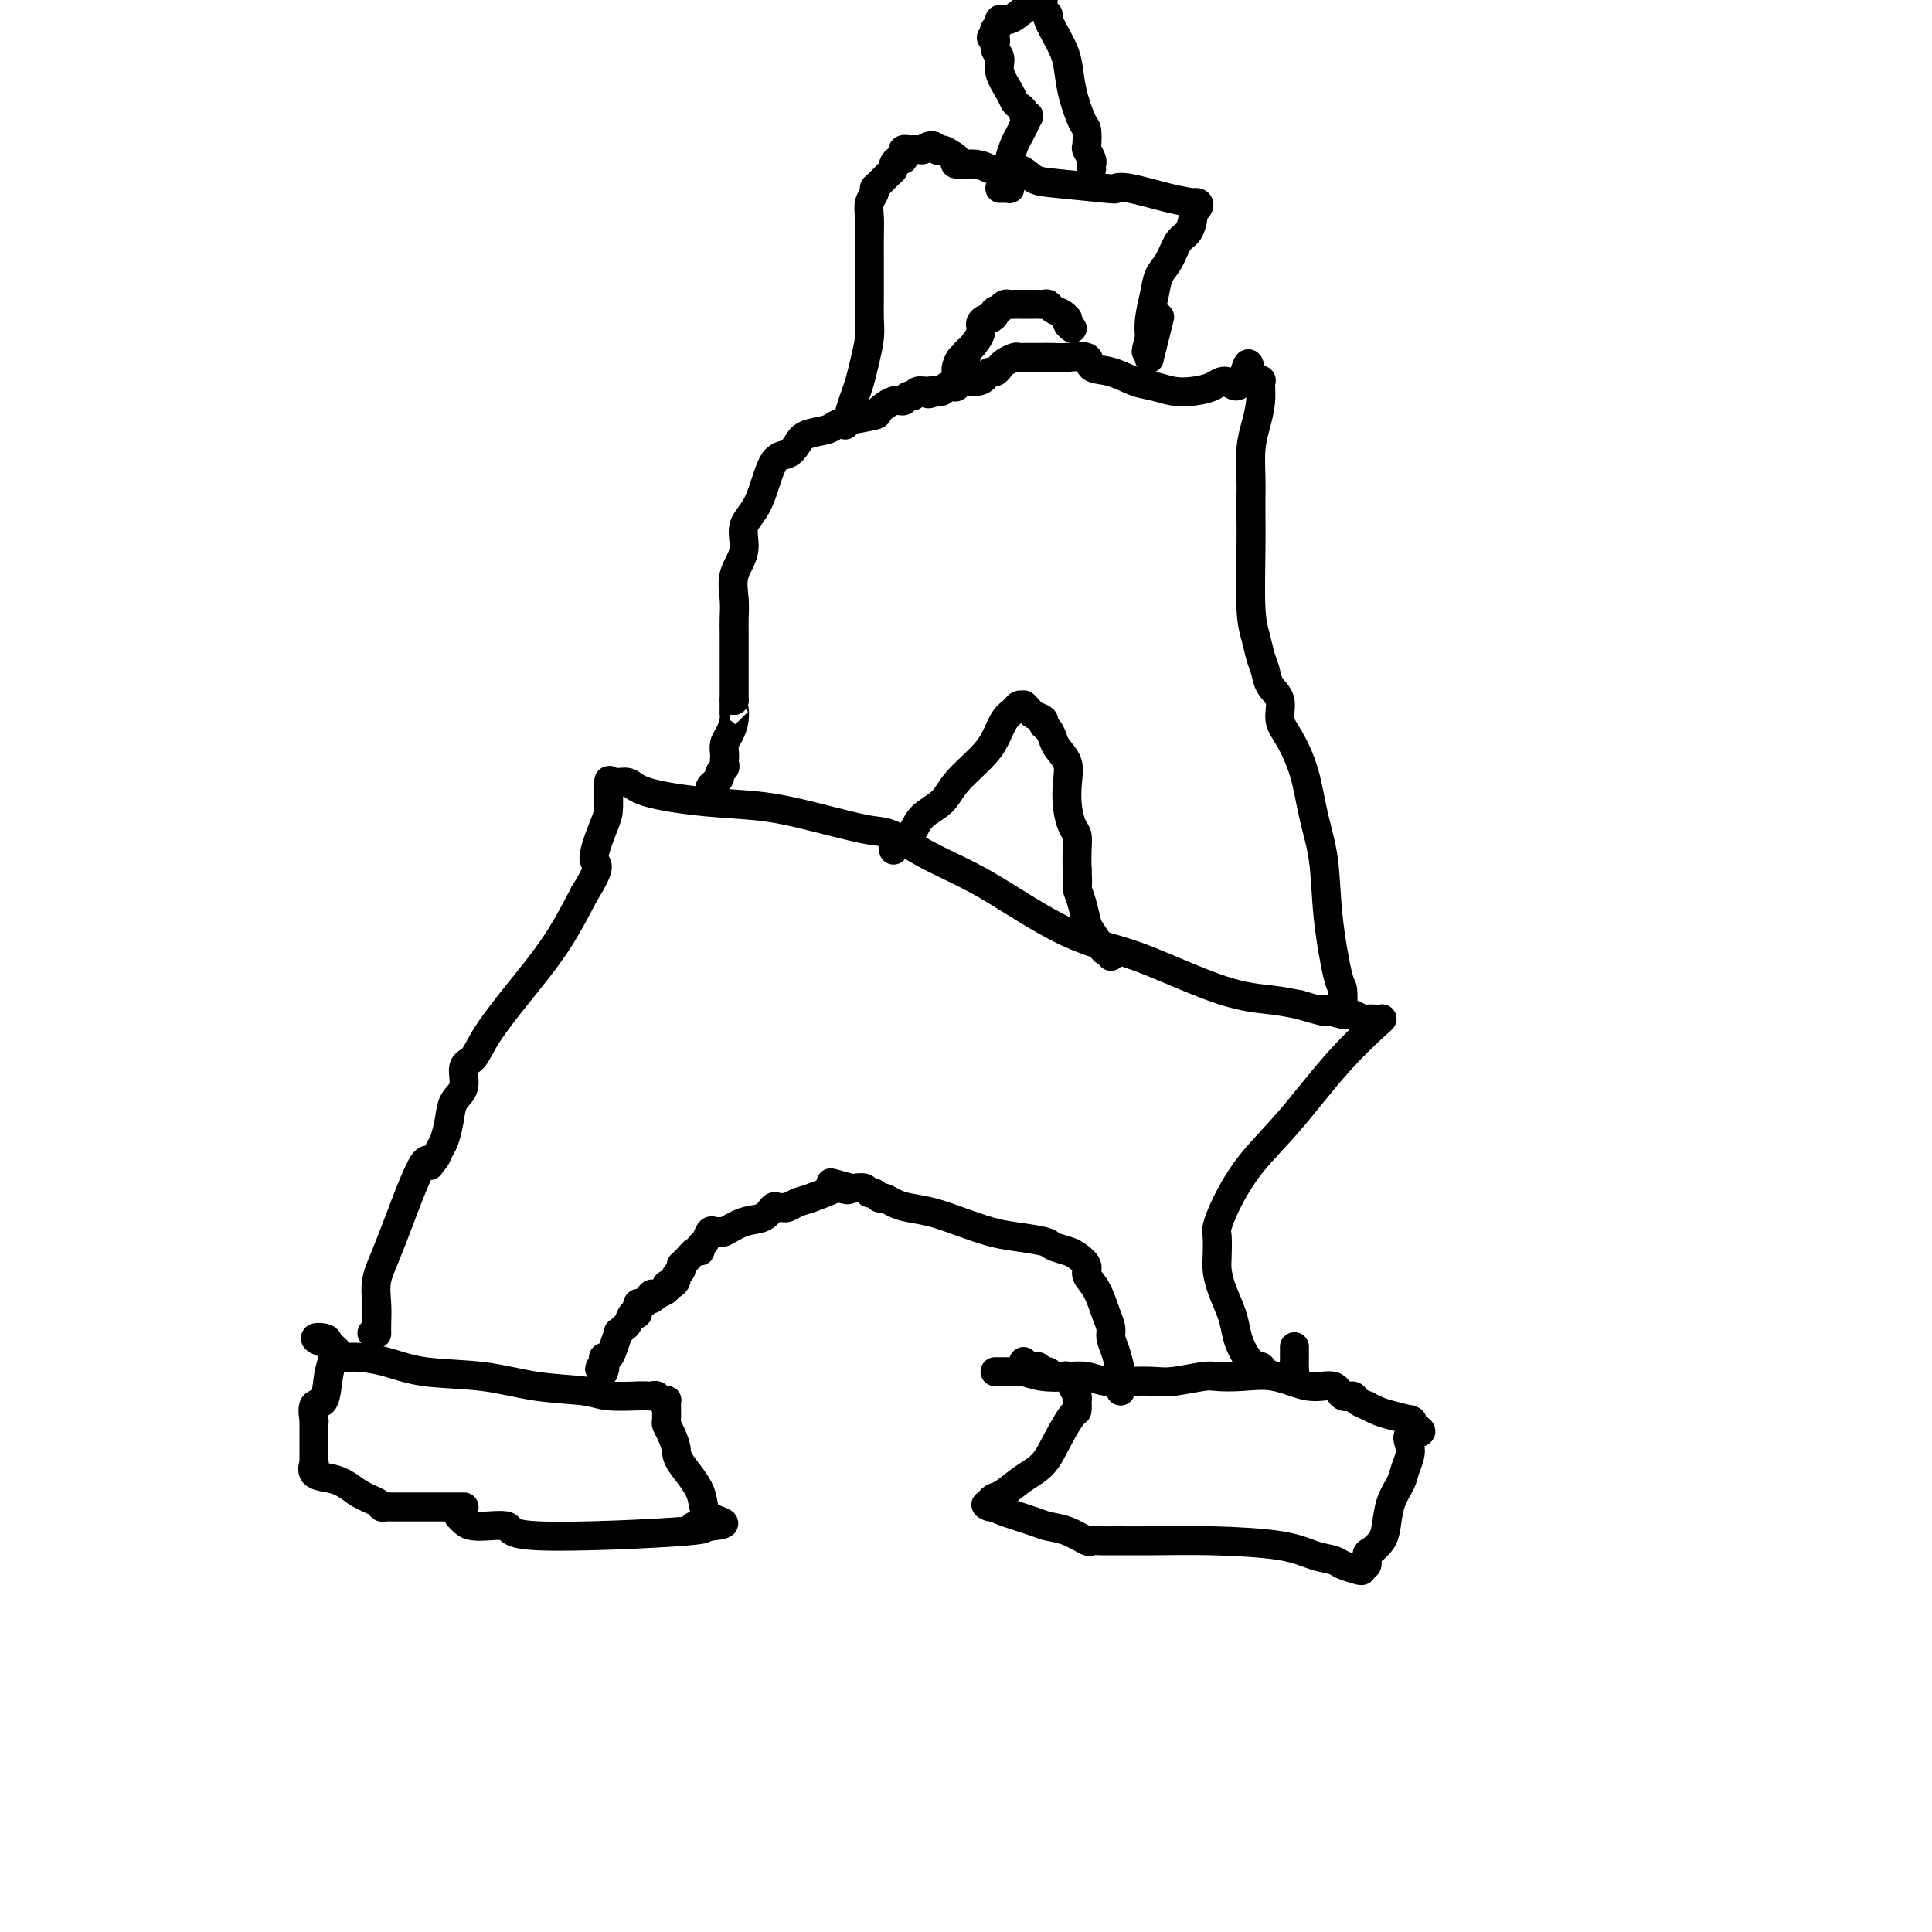 <svg viewBox='0 0 400 400' version='1.1' xmlns='http://www.w3.org/2000/svg' xmlns:xlink='http://www.w3.org/1999/xlink'><g fill='none' stroke='#000000' stroke-width='6' stroke-linecap='round' stroke-linejoin='round'><path d='M95,314c-0.073,-0.078 -0.146,-0.156 0,0c0.146,0.156 0.511,0.547 1,1c0.489,0.453 1.102,0.969 3,1c1.898,0.031 5.079,-0.422 6,0c0.921,0.422 -0.420,1.721 7,2c7.420,0.279 23.600,-0.461 30,-1c6.400,-0.539 3.022,-0.876 2,-1c-1.022,-0.124 0.314,-0.033 1,0c0.686,0.033 0.723,0.009 1,0c0.277,-0.009 0.793,-0.003 1,0c0.207,0.003 0.103,0.001 0,0'/><path d='M147,316c5.474,-0.546 1.660,-0.912 0,-2c-1.660,-1.088 -1.167,-2.897 -2,-5c-0.833,-2.103 -2.994,-4.499 -4,-6c-1.006,-1.501 -0.858,-2.108 -1,-3c-0.142,-0.892 -0.574,-2.070 -1,-3c-0.426,-0.930 -0.846,-1.612 -1,-2c-0.154,-0.388 -0.040,-0.482 0,-1c0.040,-0.518 0.008,-1.458 0,-2c-0.008,-0.542 0.009,-0.685 0,-1c-0.009,-0.315 -0.044,-0.802 0,-1c0.044,-0.198 0.166,-0.105 0,0c-0.166,0.105 -0.621,0.224 -1,0c-0.379,-0.224 -0.681,-0.792 -1,-1c-0.319,-0.208 -0.655,-0.056 -1,0c-0.345,0.056 -0.701,0.016 -1,0c-0.299,-0.016 -0.543,-0.008 -1,0c-0.457,0.008 -1.129,0.014 -1,0c0.129,-0.014 1.058,-0.049 0,0c-1.058,0.049 -4.104,0.183 -6,0c-1.896,-0.183 -2.641,-0.682 -5,-1c-2.359,-0.318 -6.333,-0.453 -10,-1c-3.667,-0.547 -7.028,-1.505 -11,-2c-3.972,-0.495 -8.556,-0.528 -12,-1c-3.444,-0.472 -5.748,-1.383 -8,-2c-2.252,-0.617 -4.451,-0.939 -6,-1c-1.549,-0.061 -2.446,0.138 -3,0c-0.554,-0.138 -0.765,-0.614 -1,-1c-0.235,-0.386 -0.496,-0.682 -1,-1c-0.504,-0.318 -1.252,-0.659 -2,-1'/><path d='M67,278c-3.294,-1.205 -1.030,-1.217 0,-1c1.030,0.217 0.824,0.661 1,1c0.176,0.339 0.733,0.571 1,1c0.267,0.429 0.243,1.055 0,2c-0.243,0.945 -0.706,2.211 -1,4c-0.294,1.789 -0.418,4.103 -1,5c-0.582,0.897 -1.620,0.377 -2,1c-0.380,0.623 -0.102,2.391 0,3c0.102,0.609 0.027,0.061 0,0c-0.027,-0.061 -0.007,0.364 0,1c0.007,0.636 0.002,1.483 0,2c-0.002,0.517 -0.001,0.703 0,1c0.001,0.297 0.001,0.705 0,1c-0.001,0.295 -0.003,0.478 0,1c0.003,0.522 0.010,1.383 0,2c-0.010,0.617 -0.036,0.991 0,1c0.036,0.009 0.134,-0.346 0,0c-0.134,0.346 -0.500,1.392 0,2c0.500,0.608 1.865,0.779 3,1c1.135,0.221 2.038,0.492 3,1c0.962,0.508 1.981,1.254 3,2'/><path d='M74,309c2.250,1.321 3.376,1.622 4,2c0.624,0.378 0.746,0.833 1,1c0.254,0.167 0.641,0.045 1,0c0.359,-0.045 0.692,-0.012 1,0c0.308,0.012 0.593,0.003 1,0c0.407,-0.003 0.935,-0.001 1,0c0.065,0.001 -0.335,0.000 0,0c0.335,-0.000 1.404,-0.000 2,0c0.596,0.000 0.720,0.000 1,0c0.280,-0.000 0.716,-0.000 1,0c0.284,0.000 0.416,0.000 2,0c1.584,-0.000 4.619,-0.000 6,0c1.381,0.000 1.109,0.000 1,0c-0.109,-0.000 -0.054,-0.000 0,0'/><path d='M206,284c0.439,0.000 0.878,0.000 1,0c0.122,-0.000 -0.071,-0.001 0,0c0.071,0.001 0.408,0.004 1,0c0.592,-0.004 1.438,-0.015 2,0c0.562,0.015 0.838,0.056 1,0c0.162,-0.056 0.208,-0.207 1,0c0.792,0.207 2.328,0.774 4,1c1.672,0.226 3.480,0.113 5,0c1.520,-0.113 2.753,-0.225 4,0c1.247,0.225 2.509,0.789 4,1c1.491,0.211 3.213,0.071 5,0c1.787,-0.071 3.641,-0.071 5,0c1.359,0.071 2.223,0.213 4,0c1.777,-0.213 4.466,-0.781 6,-1c1.534,-0.219 1.913,-0.089 3,0c1.087,0.089 2.882,0.137 5,0c2.118,-0.137 4.561,-0.458 7,0c2.439,0.458 4.876,1.695 7,2c2.124,0.305 3.936,-0.321 5,0c1.064,0.321 1.380,1.588 2,2c0.620,0.412 1.545,-0.030 2,0c0.455,0.030 0.441,0.533 1,1c0.559,0.467 1.692,0.899 2,1c0.308,0.101 -0.208,-0.131 0,0c0.208,0.131 1.142,0.623 2,1c0.858,0.377 1.642,0.640 3,1c1.358,0.360 3.292,0.818 4,1c0.708,0.182 0.191,0.087 0,0c-0.191,-0.087 -0.054,-0.168 0,0c0.054,0.168 0.027,0.584 0,1'/><path d='M292,295c4.318,1.873 1.112,1.556 0,2c-1.112,0.444 -0.129,1.648 0,3c0.129,1.352 -0.594,2.851 -1,4c-0.406,1.149 -0.493,1.947 -1,3c-0.507,1.053 -1.432,2.361 -2,4c-0.568,1.639 -0.778,3.610 -1,5c-0.222,1.390 -0.456,2.200 -1,3c-0.544,0.800 -1.399,1.591 -2,2c-0.601,0.409 -0.947,0.436 -1,1c-0.053,0.564 0.186,1.665 0,2c-0.186,0.335 -0.797,-0.096 -1,0c-0.203,0.096 0.001,0.717 0,1c-0.001,0.283 -0.208,0.227 -1,0c-0.792,-0.227 -2.170,-0.625 -3,-1c-0.830,-0.375 -1.110,-0.727 -2,-1c-0.890,-0.273 -2.388,-0.465 -4,-1c-1.612,-0.535 -3.338,-1.411 -7,-2c-3.662,-0.589 -9.262,-0.890 -14,-1c-4.738,-0.110 -8.615,-0.028 -12,0c-3.385,0.028 -6.277,0.001 -8,0c-1.723,-0.001 -2.275,0.025 -3,0c-0.725,-0.025 -1.622,-0.100 -2,0c-0.378,0.100 -0.238,0.374 -1,0c-0.762,-0.374 -2.428,-1.396 -4,-2c-1.572,-0.604 -3.050,-0.791 -4,-1c-0.950,-0.209 -1.371,-0.441 -3,-1c-1.629,-0.559 -4.465,-1.445 -6,-2c-1.535,-0.555 -1.767,-0.777 -2,-1'/><path d='M206,312c-3.155,-1.037 -1.541,-0.129 -1,0c0.541,0.129 0.010,-0.519 0,-1c-0.010,-0.481 0.499,-0.794 1,-1c0.501,-0.206 0.992,-0.304 2,-1c1.008,-0.696 2.533,-1.988 4,-3c1.467,-1.012 2.877,-1.743 4,-3c1.123,-1.257 1.961,-3.040 3,-5c1.039,-1.960 2.279,-4.097 3,-5c0.721,-0.903 0.922,-0.573 1,-1c0.078,-0.427 0.032,-1.610 0,-2c-0.032,-0.390 -0.050,0.015 0,0c0.050,-0.015 0.168,-0.449 0,-1c-0.168,-0.551 -0.622,-1.218 -1,-2c-0.378,-0.782 -0.679,-1.678 -1,-2c-0.321,-0.322 -0.663,-0.071 -1,0c-0.337,0.071 -0.668,-0.037 -1,0c-0.332,0.037 -0.666,0.220 -1,0c-0.334,-0.220 -0.667,-0.843 -1,-1c-0.333,-0.157 -0.667,0.150 -1,0c-0.333,-0.150 -0.664,-0.758 -1,-1c-0.336,-0.242 -0.678,-0.116 -1,0c-0.322,0.116 -0.625,0.224 -1,0c-0.375,-0.224 -0.821,-0.778 -1,-1c-0.179,-0.222 -0.089,-0.111 0,0'/><path d='M232,288c0.000,-0.340 0.001,-0.680 0,-1c-0.001,-0.320 -0.003,-0.620 0,-1c0.003,-0.380 0.011,-0.840 0,-1c-0.011,-0.160 -0.041,-0.020 0,0c0.041,0.020 0.152,-0.078 0,-1c-0.152,-0.922 -0.568,-2.666 -1,-4c-0.432,-1.334 -0.880,-2.258 -1,-3c-0.120,-0.742 0.089,-1.301 0,-2c-0.089,-0.699 -0.475,-1.539 -1,-3c-0.525,-1.461 -1.189,-3.543 -2,-5c-0.811,-1.457 -1.769,-2.288 -2,-3c-0.231,-0.712 0.265,-1.304 0,-2c-0.265,-0.696 -1.291,-1.496 -2,-2c-0.709,-0.504 -1.100,-0.712 -2,-1c-0.900,-0.288 -2.308,-0.657 -3,-1c-0.692,-0.343 -0.669,-0.659 -2,-1c-1.331,-0.341 -4.015,-0.707 -6,-1c-1.985,-0.293 -3.270,-0.512 -5,-1c-1.730,-0.488 -3.906,-1.245 -6,-2c-2.094,-0.755 -4.105,-1.508 -6,-2c-1.895,-0.492 -3.673,-0.724 -5,-1c-1.327,-0.276 -2.201,-0.595 -3,-1c-0.799,-0.405 -1.523,-0.897 -2,-1c-0.477,-0.103 -0.709,0.183 -1,0c-0.291,-0.183 -0.642,-0.833 -1,-1c-0.358,-0.167 -0.725,0.151 -1,0c-0.275,-0.151 -0.459,-0.771 -1,-1c-0.541,-0.229 -1.440,-0.065 -2,0c-0.560,0.065 -0.780,0.033 -1,0'/><path d='M176,246c-7.434,-2.174 -2.520,-0.608 -1,0c1.520,0.608 -0.356,0.258 -1,0c-0.644,-0.258 -0.056,-0.423 -1,0c-0.944,0.423 -3.419,1.434 -5,2c-1.581,0.566 -2.269,0.686 -3,1c-0.731,0.314 -1.507,0.823 -2,1c-0.493,0.177 -0.704,0.021 -1,0c-0.296,-0.021 -0.678,0.093 -1,0c-0.322,-0.093 -0.583,-0.393 -1,0c-0.417,0.393 -0.990,1.479 -2,2c-1.010,0.521 -2.456,0.478 -4,1c-1.544,0.522 -3.187,1.611 -4,2c-0.813,0.389 -0.796,0.079 -1,0c-0.204,-0.079 -0.628,0.074 -1,0c-0.372,-0.074 -0.690,-0.376 -1,0c-0.310,0.376 -0.611,1.428 -1,2c-0.389,0.572 -0.865,0.664 -1,1c-0.135,0.336 0.070,0.916 0,1c-0.070,0.084 -0.415,-0.328 -1,0c-0.585,0.328 -1.410,1.397 -2,2c-0.590,0.603 -0.945,0.740 -1,1c-0.055,0.260 0.191,0.643 0,1c-0.191,0.357 -0.820,0.687 -1,1c-0.180,0.313 0.088,0.609 0,1c-0.088,0.391 -0.532,0.875 -1,1c-0.468,0.125 -0.961,-0.111 -1,0c-0.039,0.111 0.374,0.568 0,1c-0.374,0.432 -1.535,0.838 -2,1c-0.465,0.162 -0.232,0.081 0,0'/><path d='M136,268c-1.879,1.969 -1.077,0.392 -1,0c0.077,-0.392 -0.571,0.401 -1,1c-0.429,0.599 -0.640,1.005 -1,1c-0.360,-0.005 -0.870,-0.419 -1,0c-0.130,0.419 0.119,1.672 0,2c-0.119,0.328 -0.605,-0.268 -1,0c-0.395,0.268 -0.697,1.402 -1,2c-0.303,0.598 -0.606,0.662 -1,1c-0.394,0.338 -0.880,0.951 -1,1c-0.120,0.049 0.125,-0.468 0,0c-0.125,0.468 -0.621,1.919 -1,3c-0.379,1.081 -0.640,1.791 -1,2c-0.360,0.209 -0.817,-0.083 -1,0c-0.183,0.083 -0.091,0.542 0,1'/><path d='M125,282c-1.702,2.333 -0.458,1.167 0,1c0.458,-0.167 0.131,0.667 0,1c-0.131,0.333 -0.065,0.167 0,0'/><path d='M77,276c0.423,-0.003 0.845,-0.005 1,0c0.155,0.005 0.042,0.018 0,0c-0.042,-0.018 -0.013,-0.068 0,0c0.013,0.068 0.009,0.256 0,0c-0.009,-0.256 -0.024,-0.954 0,-2c0.024,-1.046 0.087,-2.441 0,-4c-0.087,-1.559 -0.325,-3.283 0,-5c0.325,-1.717 1.215,-3.429 3,-8c1.785,-4.571 4.467,-12.002 6,-15c1.533,-2.998 1.916,-1.564 2,-1c0.084,0.564 -0.132,0.259 0,0c0.132,-0.259 0.611,-0.471 1,-1c0.389,-0.529 0.686,-1.375 1,-2c0.314,-0.625 0.643,-1.029 1,-2c0.357,-0.971 0.743,-2.510 1,-4c0.257,-1.490 0.387,-2.933 1,-4c0.613,-1.067 1.711,-1.759 2,-3c0.289,-1.241 -0.231,-3.032 0,-4c0.231,-0.968 1.211,-1.112 2,-2c0.789,-0.888 1.385,-2.520 3,-5c1.615,-2.480 4.247,-5.809 6,-8c1.753,-2.191 2.626,-3.244 4,-5c1.374,-1.756 3.250,-4.216 5,-7c1.750,-2.784 3.375,-5.892 5,-9'/><path d='M121,185c4.216,-6.773 2.255,-5.706 2,-7c-0.255,-1.294 1.195,-4.951 2,-7c0.805,-2.049 0.964,-2.491 1,-4c0.036,-1.509 -0.050,-4.086 0,-5c0.050,-0.914 0.235,-0.166 1,0c0.765,0.166 2.109,-0.251 3,0c0.891,0.251 1.329,1.170 4,2c2.671,0.830 7.576,1.571 12,2c4.424,0.429 8.369,0.546 12,1c3.631,0.454 6.949,1.243 10,2c3.051,0.757 5.834,1.481 8,2c2.166,0.519 3.713,0.833 5,1c1.287,0.167 2.312,0.187 4,1c1.688,0.813 4.038,2.420 7,4c2.962,1.580 6.534,3.133 10,5c3.466,1.867 6.825,4.048 10,6c3.175,1.952 6.164,3.675 9,5c2.836,1.325 5.517,2.253 8,3c2.483,0.747 4.769,1.314 9,3c4.231,1.686 10.408,4.492 15,6c4.592,1.508 7.598,1.716 10,2c2.402,0.284 4.201,0.642 6,1'/><path d='M269,208c8.340,2.482 5.189,1.187 5,1c-0.189,-0.187 2.583,0.734 4,1c1.417,0.266 1.479,-0.125 2,0c0.521,0.125 1.501,0.764 2,1c0.499,0.236 0.518,0.069 1,0c0.482,-0.069 1.426,-0.041 2,0c0.574,0.041 0.777,0.093 1,0c0.223,-0.093 0.467,-0.333 -1,1c-1.467,1.333 -4.646,4.238 -8,8c-3.354,3.762 -6.885,8.381 -10,12c-3.115,3.619 -5.815,6.236 -8,9c-2.185,2.764 -3.854,5.673 -5,8c-1.146,2.327 -1.769,4.070 -2,5c-0.231,0.930 -0.069,1.045 0,2c0.069,0.955 0.046,2.748 0,4c-0.046,1.252 -0.115,1.962 0,3c0.115,1.038 0.415,2.404 1,4c0.585,1.596 1.457,3.423 2,5c0.543,1.577 0.758,2.905 1,4c0.242,1.095 0.512,1.956 1,3c0.488,1.044 1.195,2.269 2,3c0.805,0.731 1.708,0.966 2,1c0.292,0.034 -0.027,-0.135 0,0c0.027,0.135 0.399,0.572 1,1c0.601,0.428 1.431,0.846 2,1c0.569,0.154 0.877,0.044 1,0c0.123,-0.044 0.062,-0.022 0,0'/><path d='M265,285c1.420,0.935 0.969,0.273 1,0c0.031,-0.273 0.544,-0.158 1,0c0.456,0.158 0.854,0.357 1,0c0.146,-0.357 0.039,-1.271 0,-2c-0.039,-0.729 -0.011,-1.273 0,-2c0.011,-0.727 0.003,-1.636 0,-2c-0.003,-0.364 -0.002,-0.182 0,0'/><path d='M278,210c-0.015,0.015 -0.031,0.030 0,-1c0.031,-1.030 0.107,-3.104 0,-4c-0.107,-0.896 -0.398,-0.614 -1,-3c-0.602,-2.386 -1.515,-7.440 -2,-12c-0.485,-4.560 -0.540,-8.627 -1,-12c-0.460,-3.373 -1.323,-6.051 -2,-9c-0.677,-2.949 -1.169,-6.168 -2,-9c-0.831,-2.832 -2.001,-5.276 -3,-7c-0.999,-1.724 -1.826,-2.729 -2,-4c-0.174,-1.271 0.304,-2.808 0,-4c-0.304,-1.192 -1.392,-2.041 -2,-3c-0.608,-0.959 -0.737,-2.030 -1,-3c-0.263,-0.970 -0.659,-1.841 -1,-3c-0.341,-1.159 -0.627,-2.606 -1,-4c-0.373,-1.394 -0.832,-2.734 -1,-6c-0.168,-3.266 -0.046,-8.459 0,-12c0.046,-3.541 0.015,-5.429 0,-7c-0.015,-1.571 -0.014,-2.824 0,-4c0.014,-1.176 0.042,-2.274 0,-4c-0.042,-1.726 -0.153,-4.081 0,-6c0.153,-1.919 0.571,-3.404 1,-5c0.429,-1.596 0.867,-3.304 1,-5c0.133,-1.696 -0.041,-3.380 0,-4c0.041,-0.620 0.297,-0.177 0,0c-0.297,0.177 -1.149,0.089 -2,0'/><path d='M259,79c-0.306,-7.259 -1.071,-1.906 -2,0c-0.929,1.906 -2.023,0.364 -3,0c-0.977,-0.364 -1.838,0.451 -3,1c-1.162,0.549 -2.624,0.834 -4,1c-1.376,0.166 -2.667,0.215 -4,0c-1.333,-0.215 -2.708,-0.692 -4,-1c-1.292,-0.308 -2.503,-0.447 -4,-1c-1.497,-0.553 -3.282,-1.521 -5,-2c-1.718,-0.479 -3.370,-0.468 -4,-1c-0.630,-0.532 -0.238,-1.607 -1,-2c-0.762,-0.393 -2.677,-0.105 -4,0c-1.323,0.105 -2.052,0.028 -3,0c-0.948,-0.028 -2.114,-0.007 -3,0c-0.886,0.007 -1.493,0.001 -2,0c-0.507,-0.001 -0.913,0.003 -1,0c-0.087,-0.003 0.145,-0.012 0,0c-0.145,0.012 -0.669,0.046 -1,0c-0.331,-0.046 -0.470,-0.171 -1,0c-0.530,0.171 -1.451,0.637 -2,1c-0.549,0.363 -0.725,0.623 -1,1c-0.275,0.377 -0.649,0.871 -1,1c-0.351,0.129 -0.678,-0.105 -1,0c-0.322,0.105 -0.639,0.550 -1,1c-0.361,0.450 -0.765,0.904 -2,1c-1.235,0.096 -3.300,-0.167 -4,0c-0.700,0.167 -0.034,0.763 0,1c0.034,0.237 -0.566,0.116 -1,0c-0.434,-0.116 -0.704,-0.227 -1,0c-0.296,0.227 -0.618,0.792 -1,1c-0.382,0.208 -0.823,0.059 -1,0c-0.177,-0.059 -0.088,-0.030 0,0'/><path d='M194,81c-2.980,1.078 -1.428,0.274 -1,0c0.428,-0.274 -0.266,-0.017 -1,0c-0.734,0.017 -1.508,-0.208 -2,0c-0.492,0.208 -0.704,0.847 -1,1c-0.296,0.153 -0.678,-0.180 -1,0c-0.322,0.180 -0.586,0.874 -1,1c-0.414,0.126 -0.979,-0.317 -2,0c-1.021,0.317 -2.498,1.395 -3,2c-0.502,0.605 -0.029,0.739 -1,1c-0.971,0.261 -3.387,0.650 -5,1c-1.613,0.350 -2.423,0.662 -3,1c-0.577,0.338 -0.920,0.704 -2,1c-1.080,0.296 -2.896,0.522 -4,1c-1.104,0.478 -1.495,1.207 -2,2c-0.505,0.793 -1.124,1.649 -2,2c-0.876,0.351 -2.008,0.196 -3,2c-0.992,1.804 -1.845,5.567 -3,8c-1.155,2.433 -2.611,3.537 -3,5c-0.389,1.463 0.288,3.284 0,5c-0.288,1.716 -1.541,3.328 -2,5c-0.459,1.672 -0.123,3.405 0,5c0.123,1.595 0.033,3.051 0,4c-0.033,0.949 -0.009,1.392 0,3c0.009,1.608 0.002,4.381 0,6c-0.002,1.619 -0.001,2.083 0,3c0.001,0.917 0.000,2.285 0,3c-0.000,0.715 -0.000,0.776 0,1c0.000,0.224 0.000,0.612 0,1'/><path d='M152,145c-0.012,4.396 -0.042,2.386 0,2c0.042,-0.386 0.155,0.852 0,2c-0.155,1.148 -0.578,2.205 -1,3c-0.422,0.795 -0.844,1.326 -1,2c-0.156,0.674 -0.046,1.490 0,2c0.046,0.510 0.027,0.714 0,1c-0.027,0.286 -0.063,0.654 0,1c0.063,0.346 0.223,0.670 0,1c-0.223,0.330 -0.830,0.667 -1,1c-0.170,0.333 0.098,0.664 0,1c-0.098,0.336 -0.562,0.678 -1,1c-0.438,0.322 -0.849,0.625 -1,1c-0.151,0.375 -0.043,0.821 0,1c0.043,0.179 0.022,0.089 0,0'/><path d='M175,88c-0.112,-0.450 -0.223,-0.900 0,-1c0.223,-0.100 0.781,0.151 1,0c0.219,-0.151 0.100,-0.703 0,-1c-0.100,-0.297 -0.181,-0.340 0,-1c0.181,-0.660 0.623,-1.936 1,-3c0.377,-1.064 0.690,-1.916 1,-3c0.310,-1.084 0.619,-2.400 1,-4c0.381,-1.600 0.834,-3.484 1,-5c0.166,-1.516 0.045,-2.664 0,-4c-0.045,-1.336 -0.013,-2.861 0,-5c0.013,-2.139 0.007,-4.891 0,-7c-0.007,-2.109 -0.017,-3.573 0,-5c0.017,-1.427 0.059,-2.815 0,-4c-0.059,-1.185 -0.220,-2.167 0,-3c0.220,-0.833 0.819,-1.519 1,-2c0.181,-0.481 -0.057,-0.759 0,-1c0.057,-0.241 0.410,-0.447 1,-1c0.590,-0.553 1.416,-1.454 2,-2c0.584,-0.546 0.927,-0.738 1,-1c0.073,-0.262 -0.125,-0.596 0,-1c0.125,-0.404 0.573,-0.879 1,-1c0.427,-0.121 0.835,0.111 1,0c0.165,-0.111 0.088,-0.566 0,-1c-0.088,-0.434 -0.189,-0.848 0,-1c0.189,-0.152 0.666,-0.041 1,0c0.334,0.041 0.524,0.012 1,0c0.476,-0.012 1.238,-0.006 2,0'/><path d='M191,31c2.348,-1.689 2.717,-0.410 3,0c0.283,0.410 0.481,-0.049 1,0c0.519,0.049 1.361,0.605 2,1c0.639,0.395 1.075,0.628 1,1c-0.075,0.372 -0.663,0.882 0,1c0.663,0.118 2.575,-0.158 4,0c1.425,0.158 2.363,0.749 3,1c0.637,0.251 0.974,0.162 2,0c1.026,-0.162 2.743,-0.397 4,0c1.257,0.397 2.054,1.425 3,2c0.946,0.575 2.040,0.697 5,1c2.960,0.303 7.785,0.789 10,1c2.215,0.211 1.818,0.148 2,0c0.182,-0.148 0.942,-0.380 3,0c2.058,0.380 5.414,1.373 8,2c2.586,0.627 4.402,0.890 5,1c0.598,0.110 -0.021,0.069 0,0c0.021,-0.069 0.683,-0.166 1,0c0.317,0.166 0.289,0.595 0,1c-0.289,0.405 -0.840,0.787 -1,1c-0.160,0.213 0.069,0.258 0,1c-0.069,0.742 -0.438,2.182 -1,3c-0.562,0.818 -1.317,1.016 -2,2c-0.683,0.984 -1.293,2.755 -2,4c-0.707,1.245 -1.509,1.962 -2,3c-0.491,1.038 -0.671,2.395 -1,4c-0.329,1.605 -0.808,3.459 -1,5c-0.192,1.541 -0.096,2.771 0,4'/><path d='M238,70c-1.391,4.660 -0.370,2.309 0,2c0.370,-0.309 0.089,1.423 0,2c-0.089,0.577 0.015,0.000 0,0c-0.015,-0.000 -0.148,0.577 0,0c0.148,-0.577 0.578,-2.309 1,-4c0.422,-1.691 0.835,-3.340 1,-4c0.165,-0.660 0.083,-0.330 0,0'/><path d='M226,35c-0.030,-0.368 -0.060,-0.736 0,-1c0.060,-0.264 0.210,-0.424 0,-1c-0.210,-0.576 -0.781,-1.569 -1,-2c-0.219,-0.431 -0.086,-0.300 0,-1c0.086,-0.700 0.125,-2.233 0,-3c-0.125,-0.767 -0.413,-0.770 -1,-2c-0.587,-1.230 -1.471,-3.689 -2,-6c-0.529,-2.311 -0.701,-4.475 -1,-6c-0.299,-1.525 -0.725,-2.410 -1,-3c-0.275,-0.590 -0.399,-0.883 -1,-2c-0.601,-1.117 -1.679,-3.057 -2,-4c-0.321,-0.943 0.115,-0.888 0,-1c-0.115,-0.112 -0.783,-0.390 -1,-1c-0.217,-0.610 0.015,-1.551 0,-2c-0.015,-0.449 -0.276,-0.404 -1,0c-0.724,0.404 -1.910,1.169 -3,2c-1.090,0.831 -2.082,1.728 -3,2c-0.918,0.272 -1.762,-0.082 -2,0c-0.238,0.082 0.128,0.599 0,1c-0.128,0.401 -0.751,0.686 -1,1c-0.249,0.314 -0.125,0.657 0,1'/><path d='M206,7c-1.529,1.212 -0.350,0.741 0,1c0.350,0.259 -0.127,1.249 0,2c0.127,0.751 0.860,1.262 1,2c0.140,0.738 -0.312,1.703 0,3c0.312,1.297 1.389,2.926 2,4c0.611,1.074 0.756,1.594 1,2c0.244,0.406 0.588,0.697 1,1c0.412,0.303 0.894,0.617 1,1c0.106,0.383 -0.164,0.834 0,1c0.164,0.166 0.761,0.047 1,0c0.239,-0.047 0.119,-0.024 0,0'/><path d='M213,24c-0.422,0.844 -0.844,1.689 -1,2c-0.156,0.311 -0.044,0.089 0,0c0.044,-0.089 0.022,-0.044 0,0'/><path d='M212,26c-0.340,0.704 -0.679,1.408 -1,2c-0.321,0.592 -0.622,1.072 -1,2c-0.378,0.928 -0.833,2.304 -1,3c-0.167,0.696 -0.045,0.711 0,1c0.045,0.289 0.012,0.851 0,1c-0.012,0.149 -0.003,-0.114 0,0c0.003,0.114 0.002,0.605 0,1c-0.002,0.395 -0.003,0.694 0,1c0.003,0.306 0.011,0.618 0,1c-0.011,0.382 -0.042,0.834 0,1c0.042,0.166 0.156,0.044 0,0c-0.156,-0.044 -0.580,-0.012 -1,0c-0.420,0.012 -0.834,0.003 -1,0c-0.166,-0.003 -0.083,-0.002 0,0'/><path d='M185,176c-0.097,-0.442 -0.194,-0.884 0,-1c0.194,-0.116 0.678,0.094 1,0c0.322,-0.094 0.482,-0.491 1,-1c0.518,-0.509 1.395,-1.129 2,-2c0.605,-0.871 0.939,-1.992 2,-3c1.061,-1.008 2.850,-1.901 4,-3c1.150,-1.099 1.660,-2.402 3,-4c1.340,-1.598 3.511,-3.490 5,-5c1.489,-1.510 2.298,-2.639 3,-4c0.702,-1.361 1.297,-2.954 2,-4c0.703,-1.046 1.512,-1.545 2,-2c0.488,-0.455 0.654,-0.865 1,-1c0.346,-0.135 0.871,0.005 1,0c0.129,-0.005 -0.138,-0.156 0,0c0.138,0.156 0.681,0.618 1,1c0.319,0.382 0.414,0.683 1,1c0.586,0.317 1.661,0.651 2,1c0.339,0.349 -0.059,0.715 0,1c0.059,0.285 0.576,0.490 1,1c0.424,0.510 0.754,1.325 1,2c0.246,0.675 0.408,1.210 1,2c0.592,0.790 1.612,1.835 2,3c0.388,1.165 0.142,2.450 0,4c-0.142,1.550 -0.182,3.366 0,5c0.182,1.634 0.585,3.088 1,4c0.415,0.912 0.843,1.284 1,2c0.157,0.716 0.045,1.776 0,3c-0.045,1.224 -0.022,2.612 0,4'/><path d='M223,180c0.263,4.187 -0.080,3.654 0,4c0.080,0.346 0.585,1.571 1,3c0.415,1.429 0.742,3.061 1,4c0.258,0.939 0.447,1.183 1,2c0.553,0.817 1.469,2.205 2,3c0.531,0.795 0.679,0.997 1,1c0.321,0.003 0.817,-0.191 1,0c0.183,0.191 0.052,0.769 0,1c-0.052,0.231 -0.026,0.116 0,0'/><path d='M222,68c-0.418,-0.303 -0.837,-0.606 -1,-1c-0.163,-0.394 -0.071,-0.880 0,-1c0.071,-0.120 0.121,0.126 0,0c-0.121,-0.126 -0.414,-0.622 -1,-1c-0.586,-0.378 -1.467,-0.637 -2,-1c-0.533,-0.363 -0.720,-0.829 -1,-1c-0.280,-0.171 -0.653,-0.046 -1,0c-0.347,0.046 -0.666,0.012 -1,0c-0.334,-0.012 -0.681,-0.003 -1,0c-0.319,0.003 -0.610,0.001 -1,0c-0.390,-0.001 -0.878,-0.000 -1,0c-0.122,0.000 0.122,-0.001 0,0c-0.122,0.001 -0.610,0.003 -1,0c-0.390,-0.003 -0.682,-0.011 -1,0c-0.318,0.011 -0.663,0.041 -1,0c-0.337,-0.041 -0.668,-0.155 -1,0c-0.332,0.155 -0.666,0.577 -1,1'/><path d='M207,64c-1.724,0.318 -1.035,0.612 -1,1c0.035,0.388 -0.586,0.871 -1,1c-0.414,0.129 -0.623,-0.096 -1,0c-0.377,0.096 -0.923,0.513 -1,1c-0.077,0.487 0.316,1.043 0,2c-0.316,0.957 -1.342,2.316 -2,3c-0.658,0.684 -0.947,0.694 -1,1c-0.053,0.306 0.129,0.908 0,1c-0.129,0.092 -0.571,-0.325 -1,0c-0.429,0.325 -0.847,1.394 -1,2c-0.153,0.606 -0.041,0.750 0,1c0.041,0.250 0.011,0.606 0,1c-0.011,0.394 -0.003,0.827 0,1c0.003,0.173 0.002,0.087 0,0'/></g>
</svg>